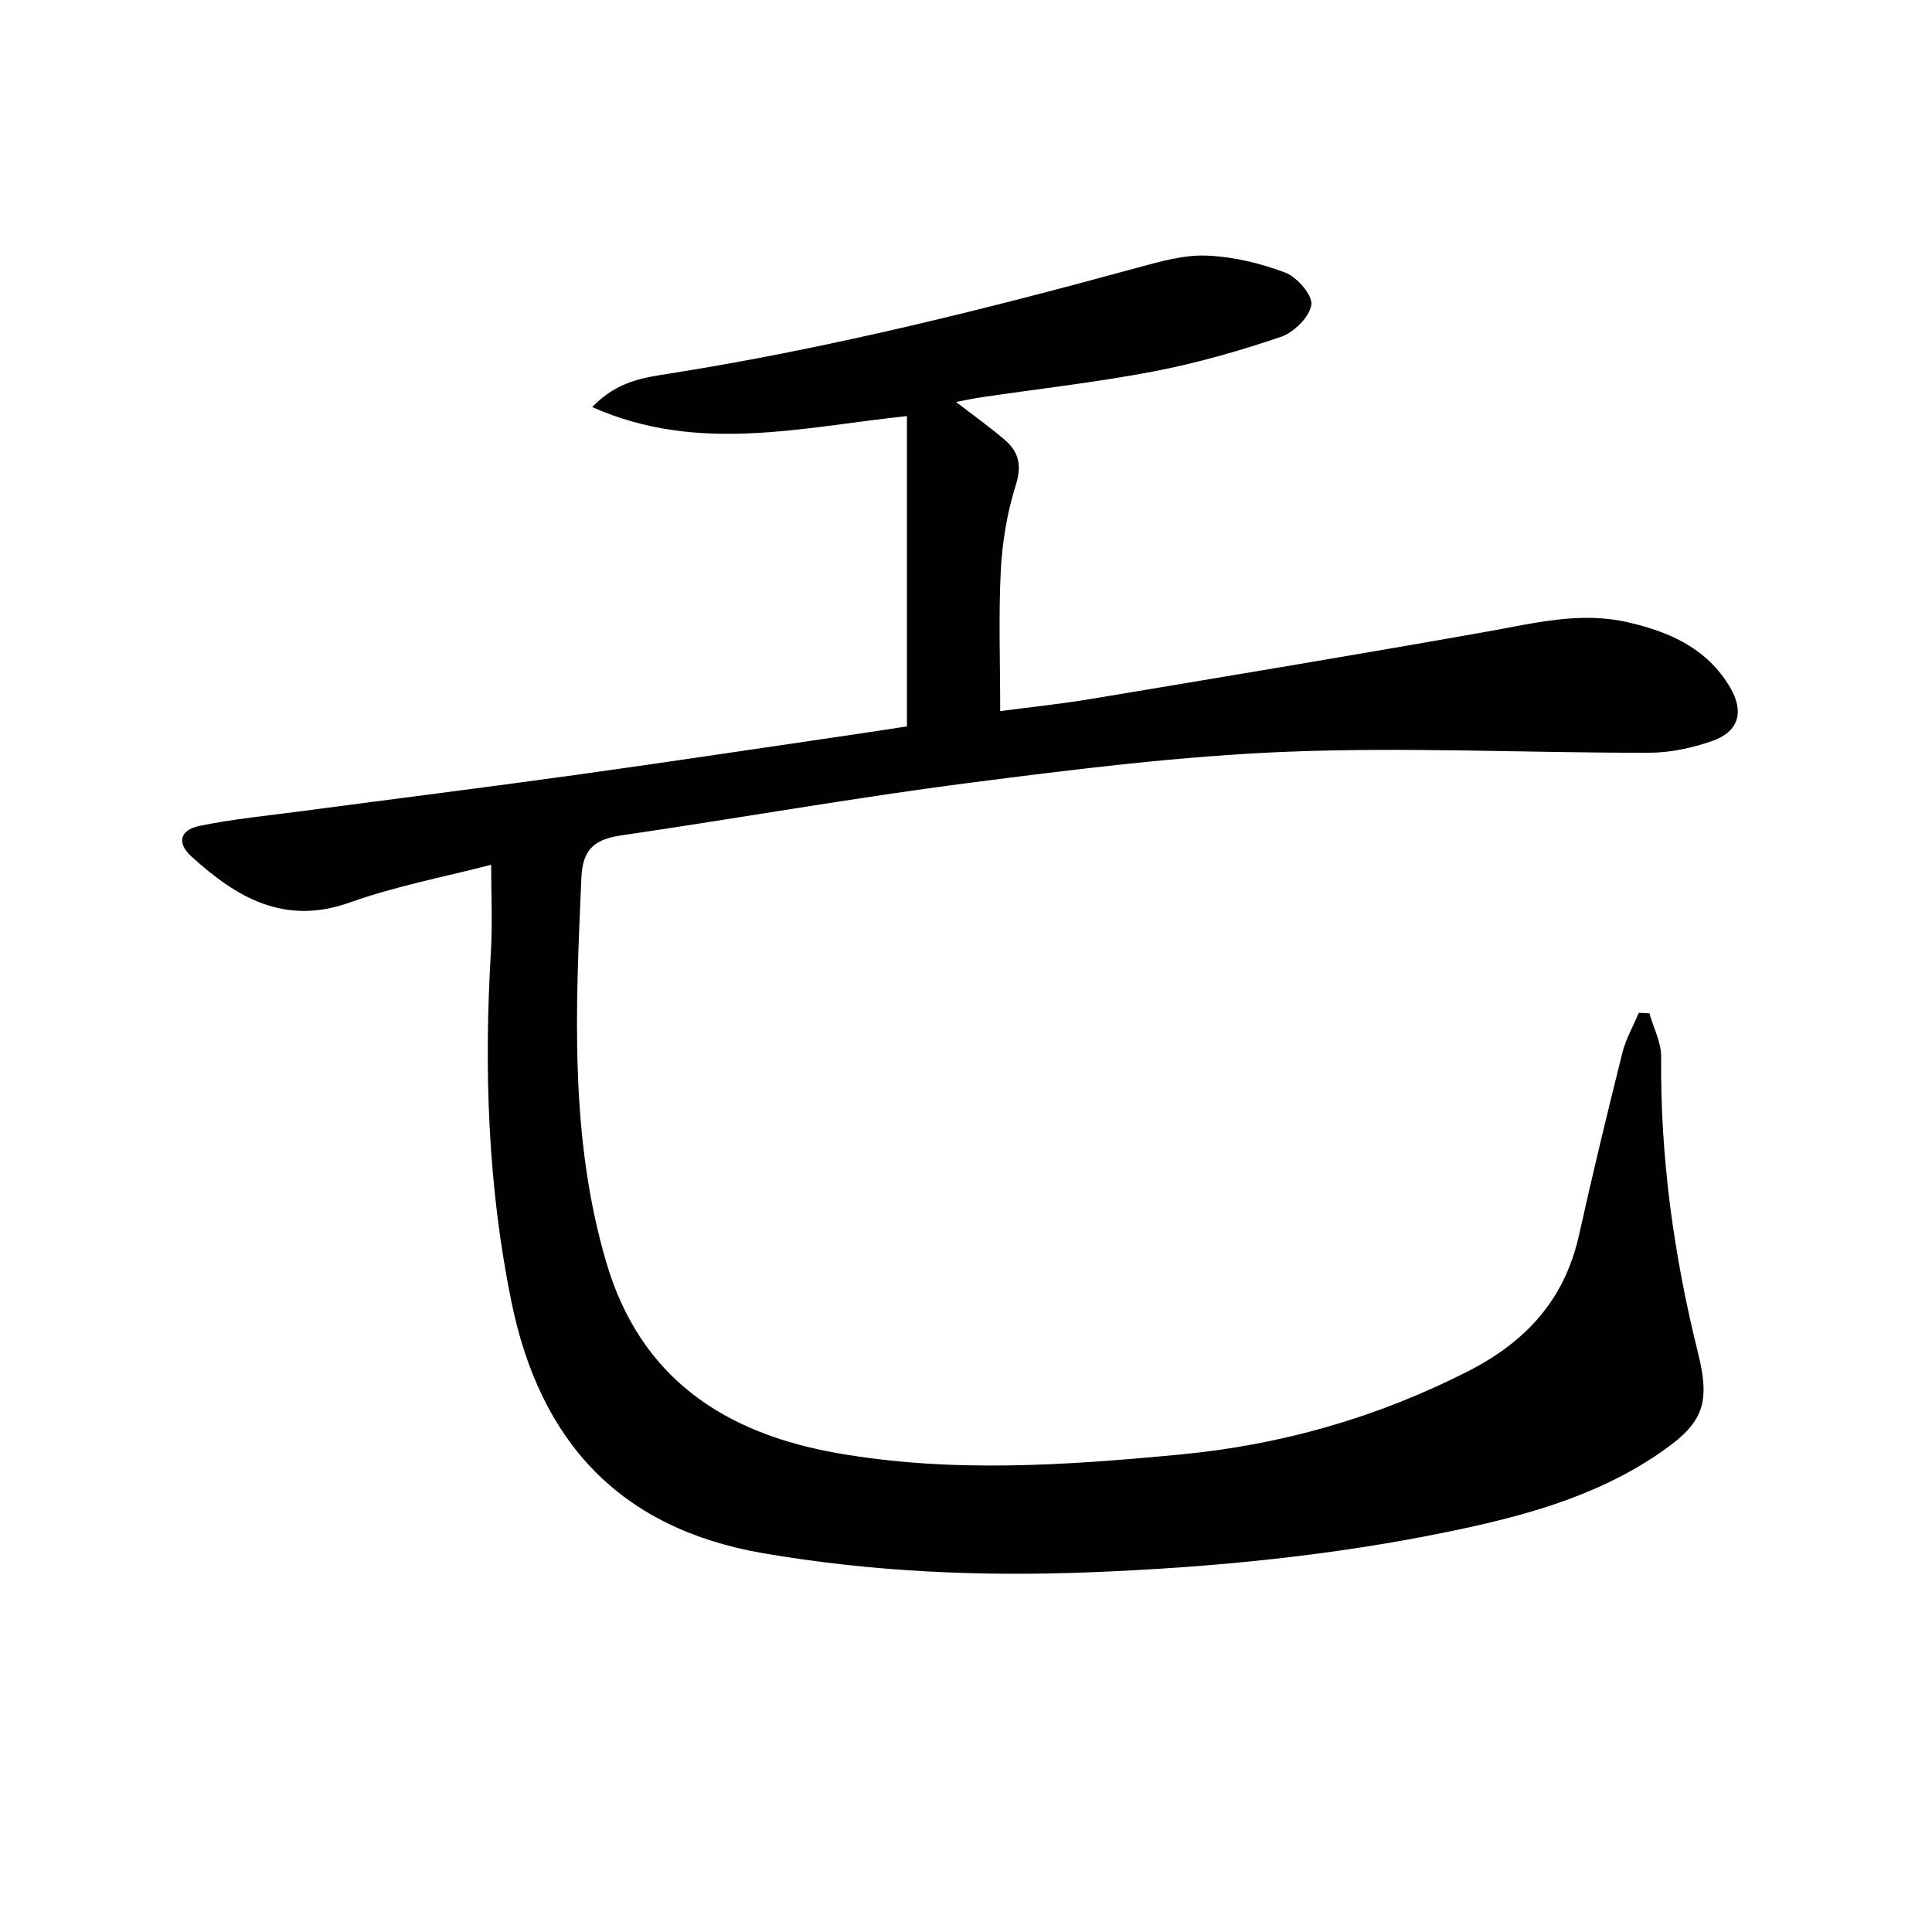 <svg enable-background="new 0 0 400 400" viewBox="0 0 400 400" xmlns="http://www.w3.org/2000/svg"><path d="m341.49 209.8c.85 3 2.46 6.01 2.43 9-.19 20.76 2.61 41.07 7.61 61.19 2.77 11.13.96 14.96-8.9 21.51-12.86 8.54-27.49 12.46-42.34 15.54-24.62 5.1-49.55 7.5-74.69 8.49-22.68.89-45.12-.1-67.52-3.94-29.85-5.12-46.31-23.18-52.21-52.13-4.88-23.95-5.69-48.11-4.23-72.44.34-5.76.05-11.56.05-17.98-9.53 2.48-19.65 4.38-29.23 7.8-13.6 4.86-23.49-1.03-32.81-9.5-3.1-2.82-2.46-5.5 1.72-6.36 6.96-1.43 14.08-2.11 21.14-3.05 18.94-2.51 37.89-4.88 56.81-7.51 19.56-2.72 39.08-5.67 58.62-8.53 3.43-.5 6.85-1.04 9.83-1.5 0-21.53 0-42.7 0-64.25-22.18 2.37-43.38 7.81-65.16-1.86 5.19-5.43 10.82-6.12 16.04-6.94 32.83-5.19 65.01-13.21 97.03-21.97 4.62-1.26 9.48-2.64 14.17-2.45 5.49.23 11.11 1.57 16.26 3.52 2.45.93 5.69 4.69 5.39 6.68-.39 2.53-3.62 5.71-6.29 6.62-8.62 2.92-17.44 5.45-26.38 7.16-11.73 2.25-23.63 3.58-35.46 5.32-1.72.25-3.42.63-5.43 1 3.62 2.8 6.99 5.2 10.12 7.88 2.88 2.48 3.53 5.27 2.25 9.32-1.77 5.64-2.79 11.66-3.1 17.58-.49 9.45-.13 18.95-.13 29.23 6.54-.87 12.73-1.5 18.85-2.53 27.33-4.56 54.66-9.09 81.94-13.93 9.67-1.71 19.17-4.21 29.09-1.95 8.7 1.98 16.47 5.41 21.23 13.48 2.98 5.05 1.82 9.18-3.66 11.1-4.16 1.46-8.72 2.44-13.1 2.45-24.97.04-49.98-1.2-74.91-.21-22.03.88-44.02 3.63-65.91 6.45-24.02 3.1-47.9 7.35-71.88 10.85-5.46.8-8.1 2.7-8.36 8.77-1.16 26.78-2.55 53.51 5.17 79.7 7.07 23.96 24.44 35.34 47.85 39.45 23.68 4.15 47.35 2.53 71.06.27 20.93-2 40.63-7.64 59.42-17.19 12.09-6.15 20.07-14.86 23.04-28.2 2.81-12.63 5.84-25.21 8.98-37.76.72-2.87 2.25-5.54 3.41-8.29.73.05 1.46.08 2.19.11z" fill="#010100"/></svg>